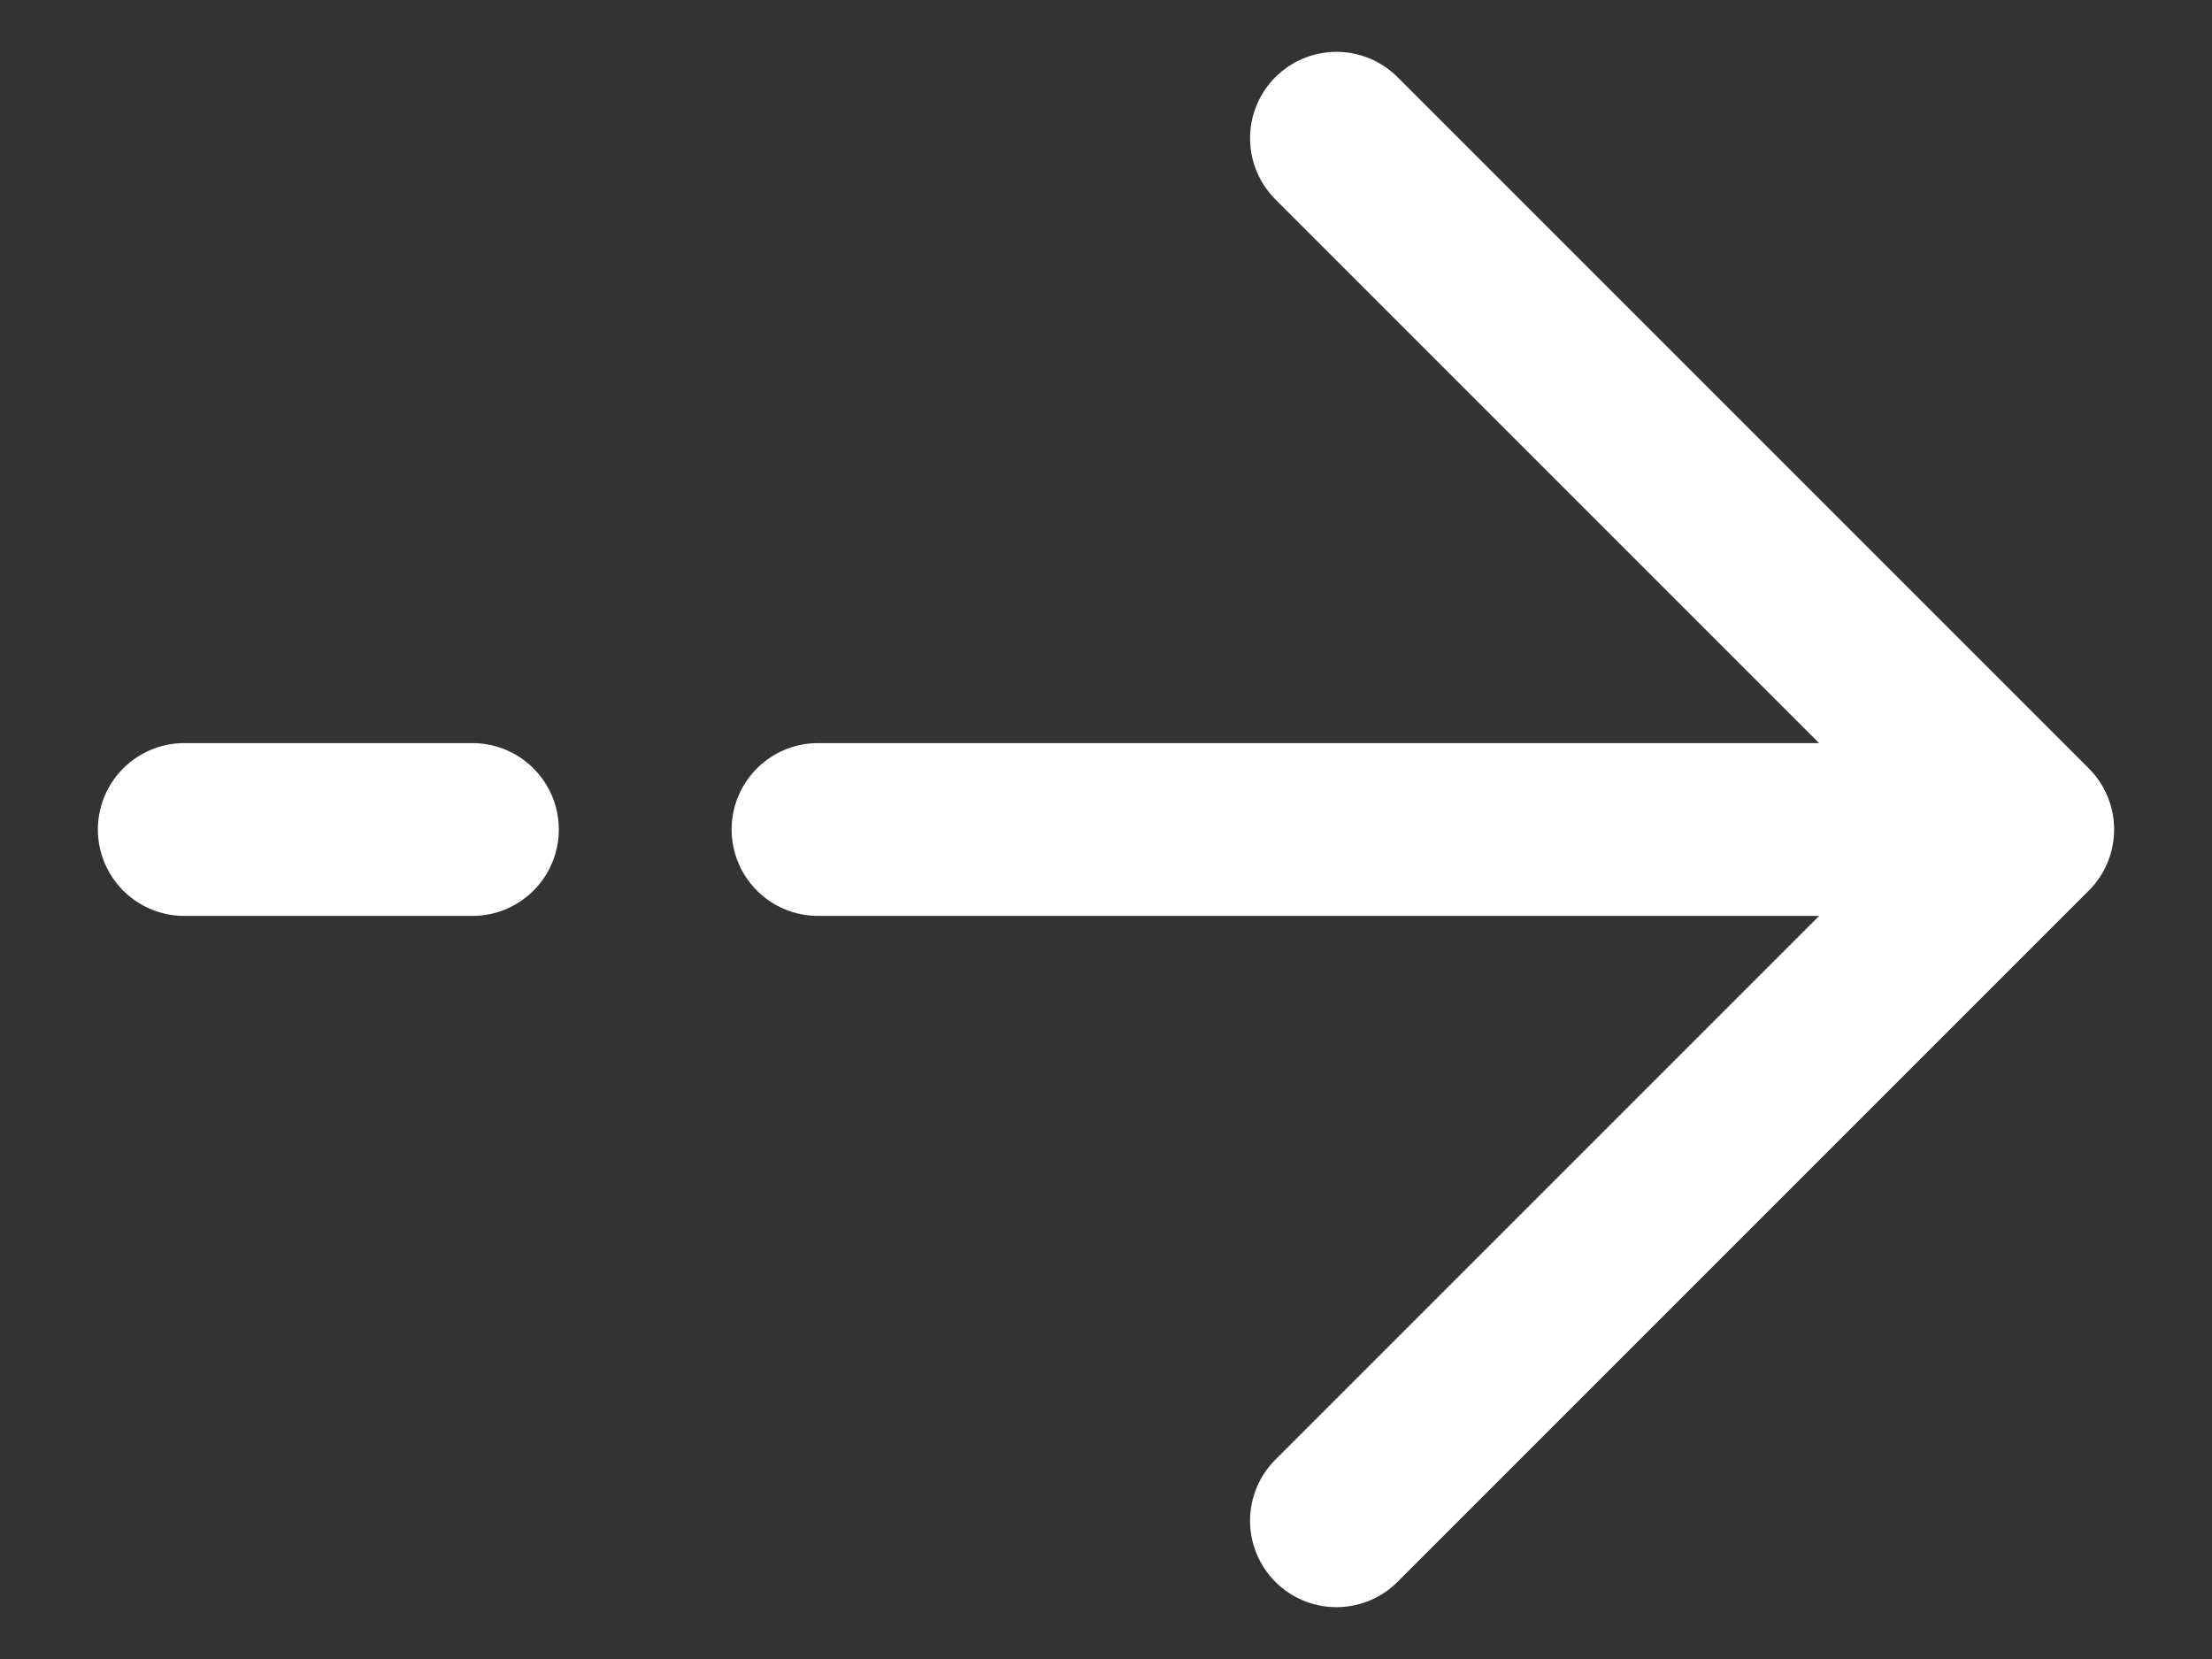 <svg width="16" height="12" viewBox="0 0 16 12" fill="none" xmlns="http://www.w3.org/2000/svg">
<rect x="0" y="0" width="16" height="12" fill="#333333" stroke="none"/>
<path d="M1.333 6H3.417M14.667 6L9.667 1M14.667 6L9.667 11M14.667 6H5.917" stroke="white" stroke-width="1.25" stroke-linecap="round" stroke-linejoin="round"/>
</svg>
